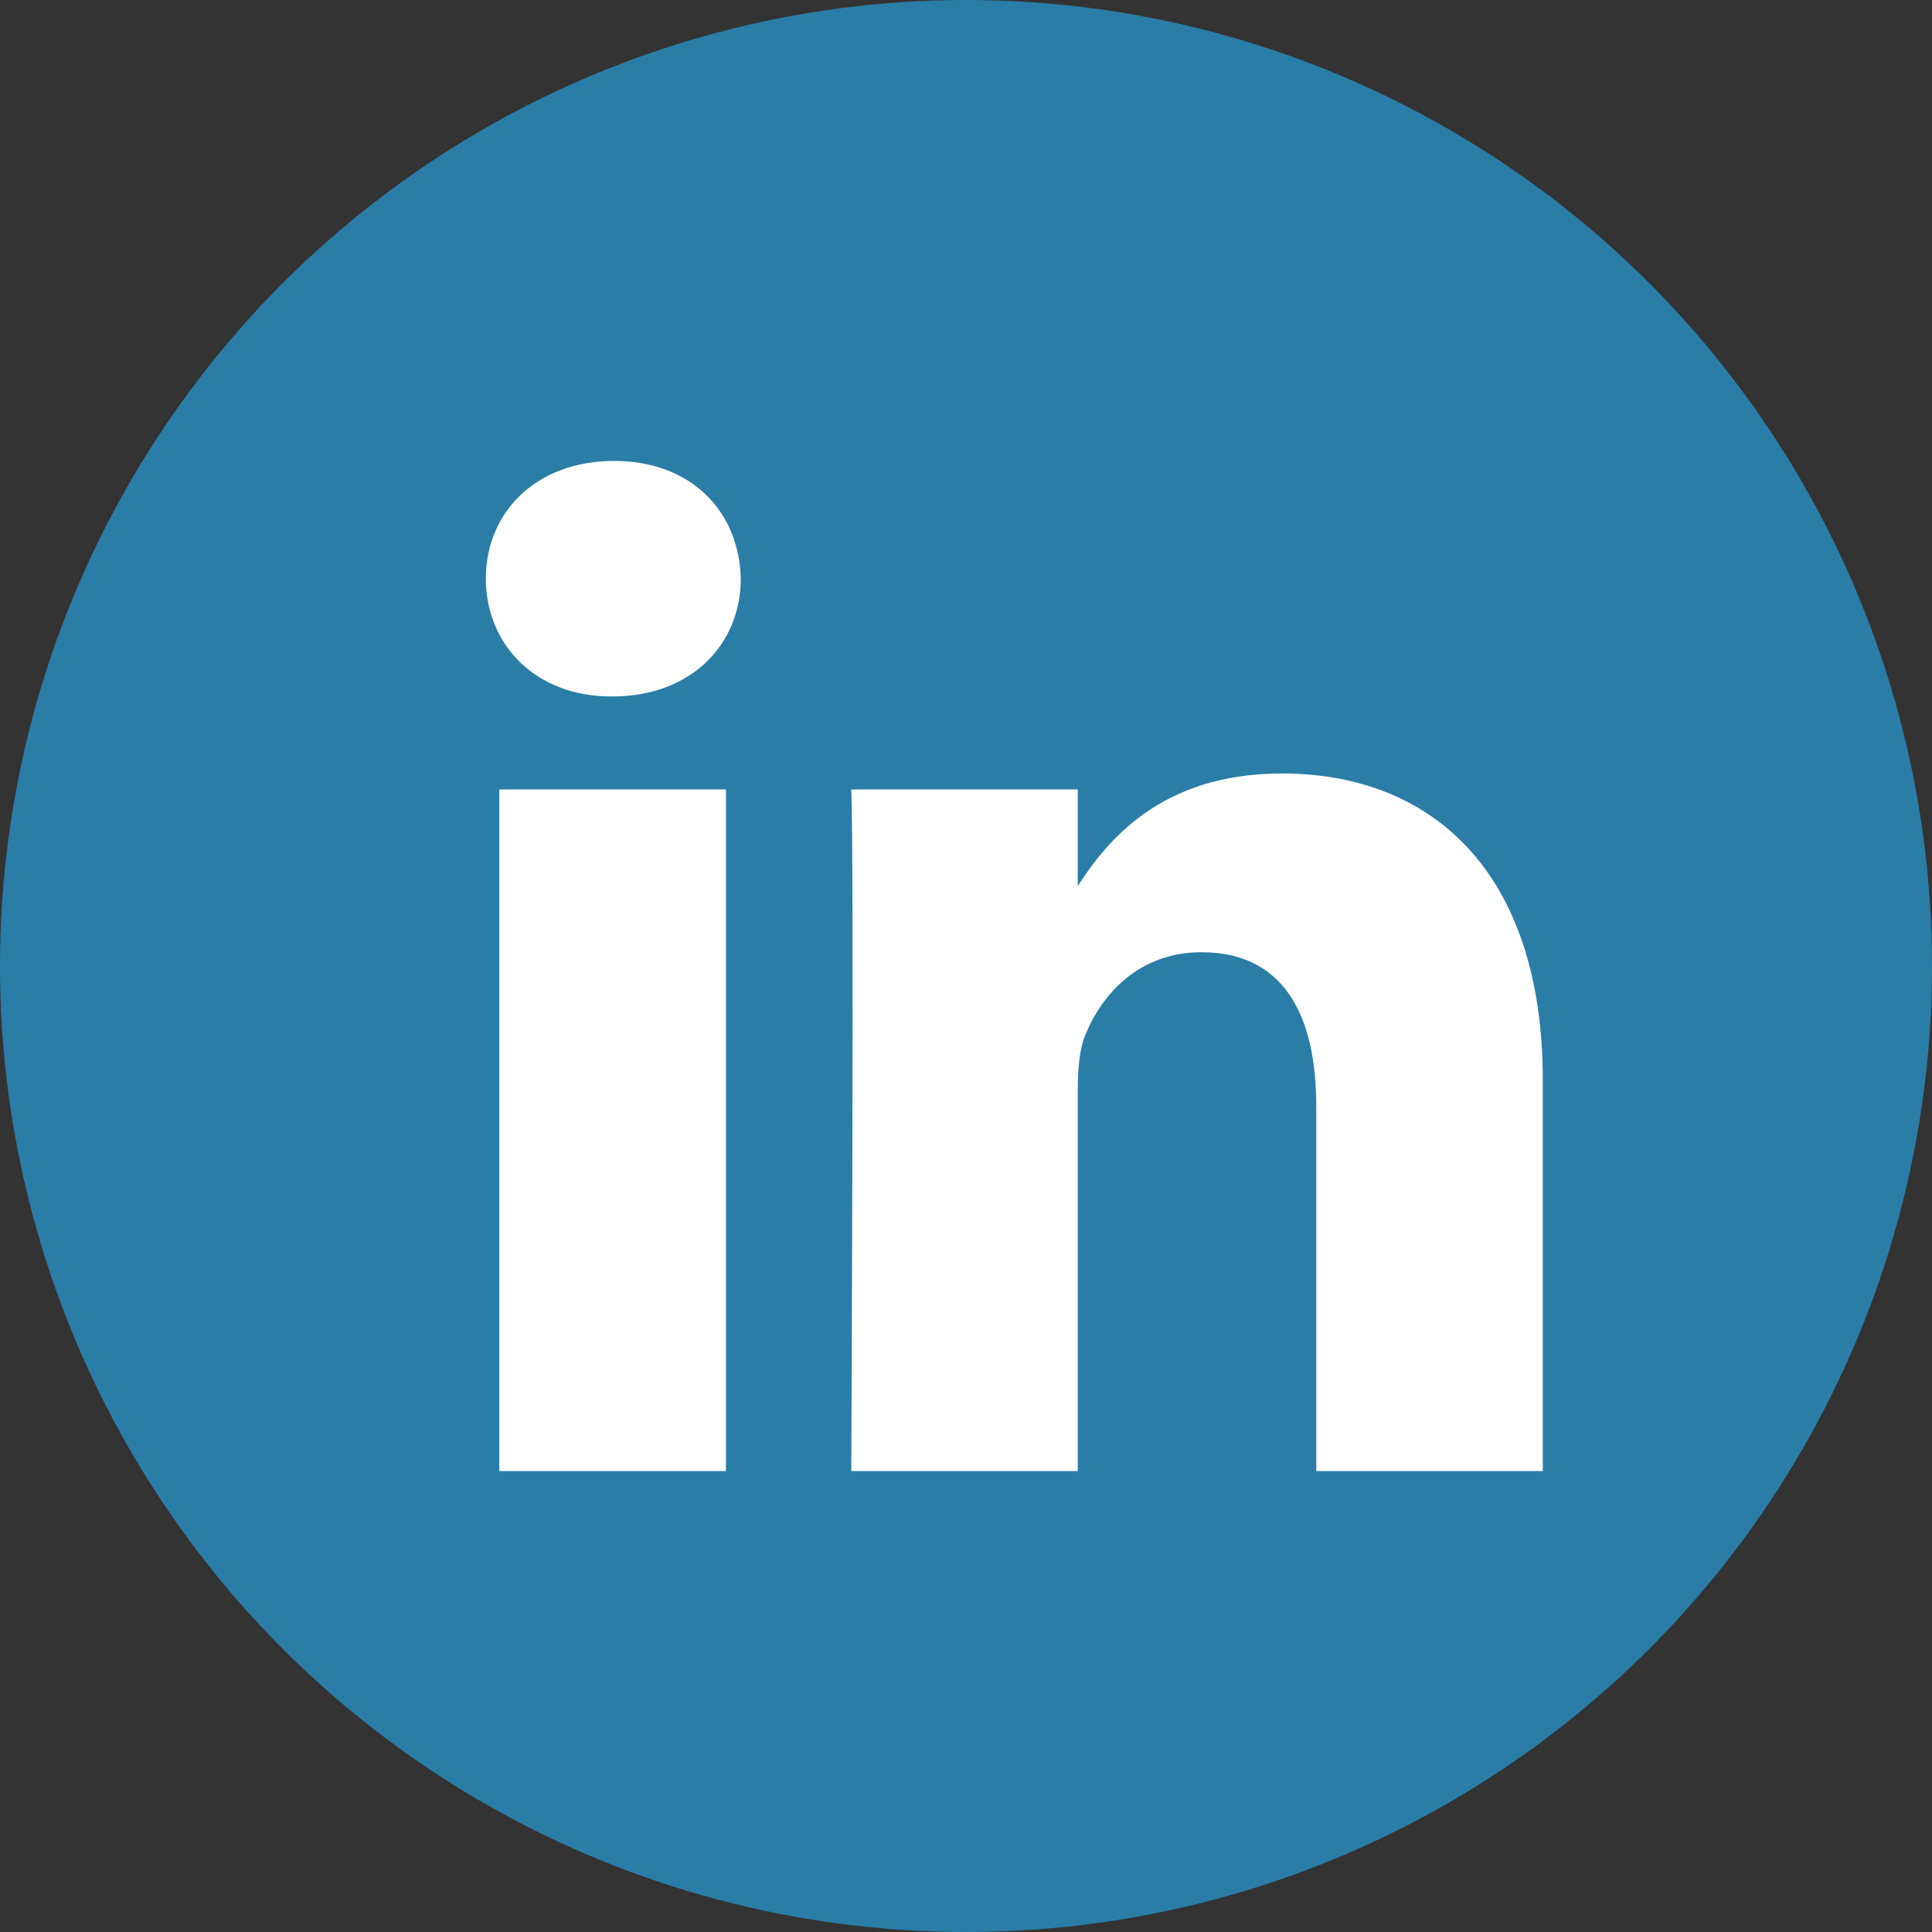 <svg xmlns="http://www.w3.org/2000/svg" width="40" height="40"><rect width="100%" height="100%" fill="#333333" stroke="none"/><circle cx="20" cy="20" r="20" fill="#2a7da7"/><path d="M15.029 30.457h-4.692V16.345h4.693v14.112h-.001zM12.713 9.543c1.605 0 2.592 1.052 2.624 2.438 0 1.353-1.019 2.438-2.655 2.438h-.031c-1.574 0-2.592-1.084-2.592-2.438 0-1.385 1.05-2.438 2.653-2.438m4.913 20.914s.06-12.788 0-14.112h4.689v2.047h-.031c.617-.963 1.728-2.378 4.259-2.378 3.085 0 5.4 2.017 5.4 6.351v8.091h-4.69v-7.549c0-1.897-.679-3.192-2.376-3.192-1.296 0-2.067.872-2.407 1.716-.124.301-.155.723-.155 1.146v7.879h-4.689z" fill="#fff"/></svg>